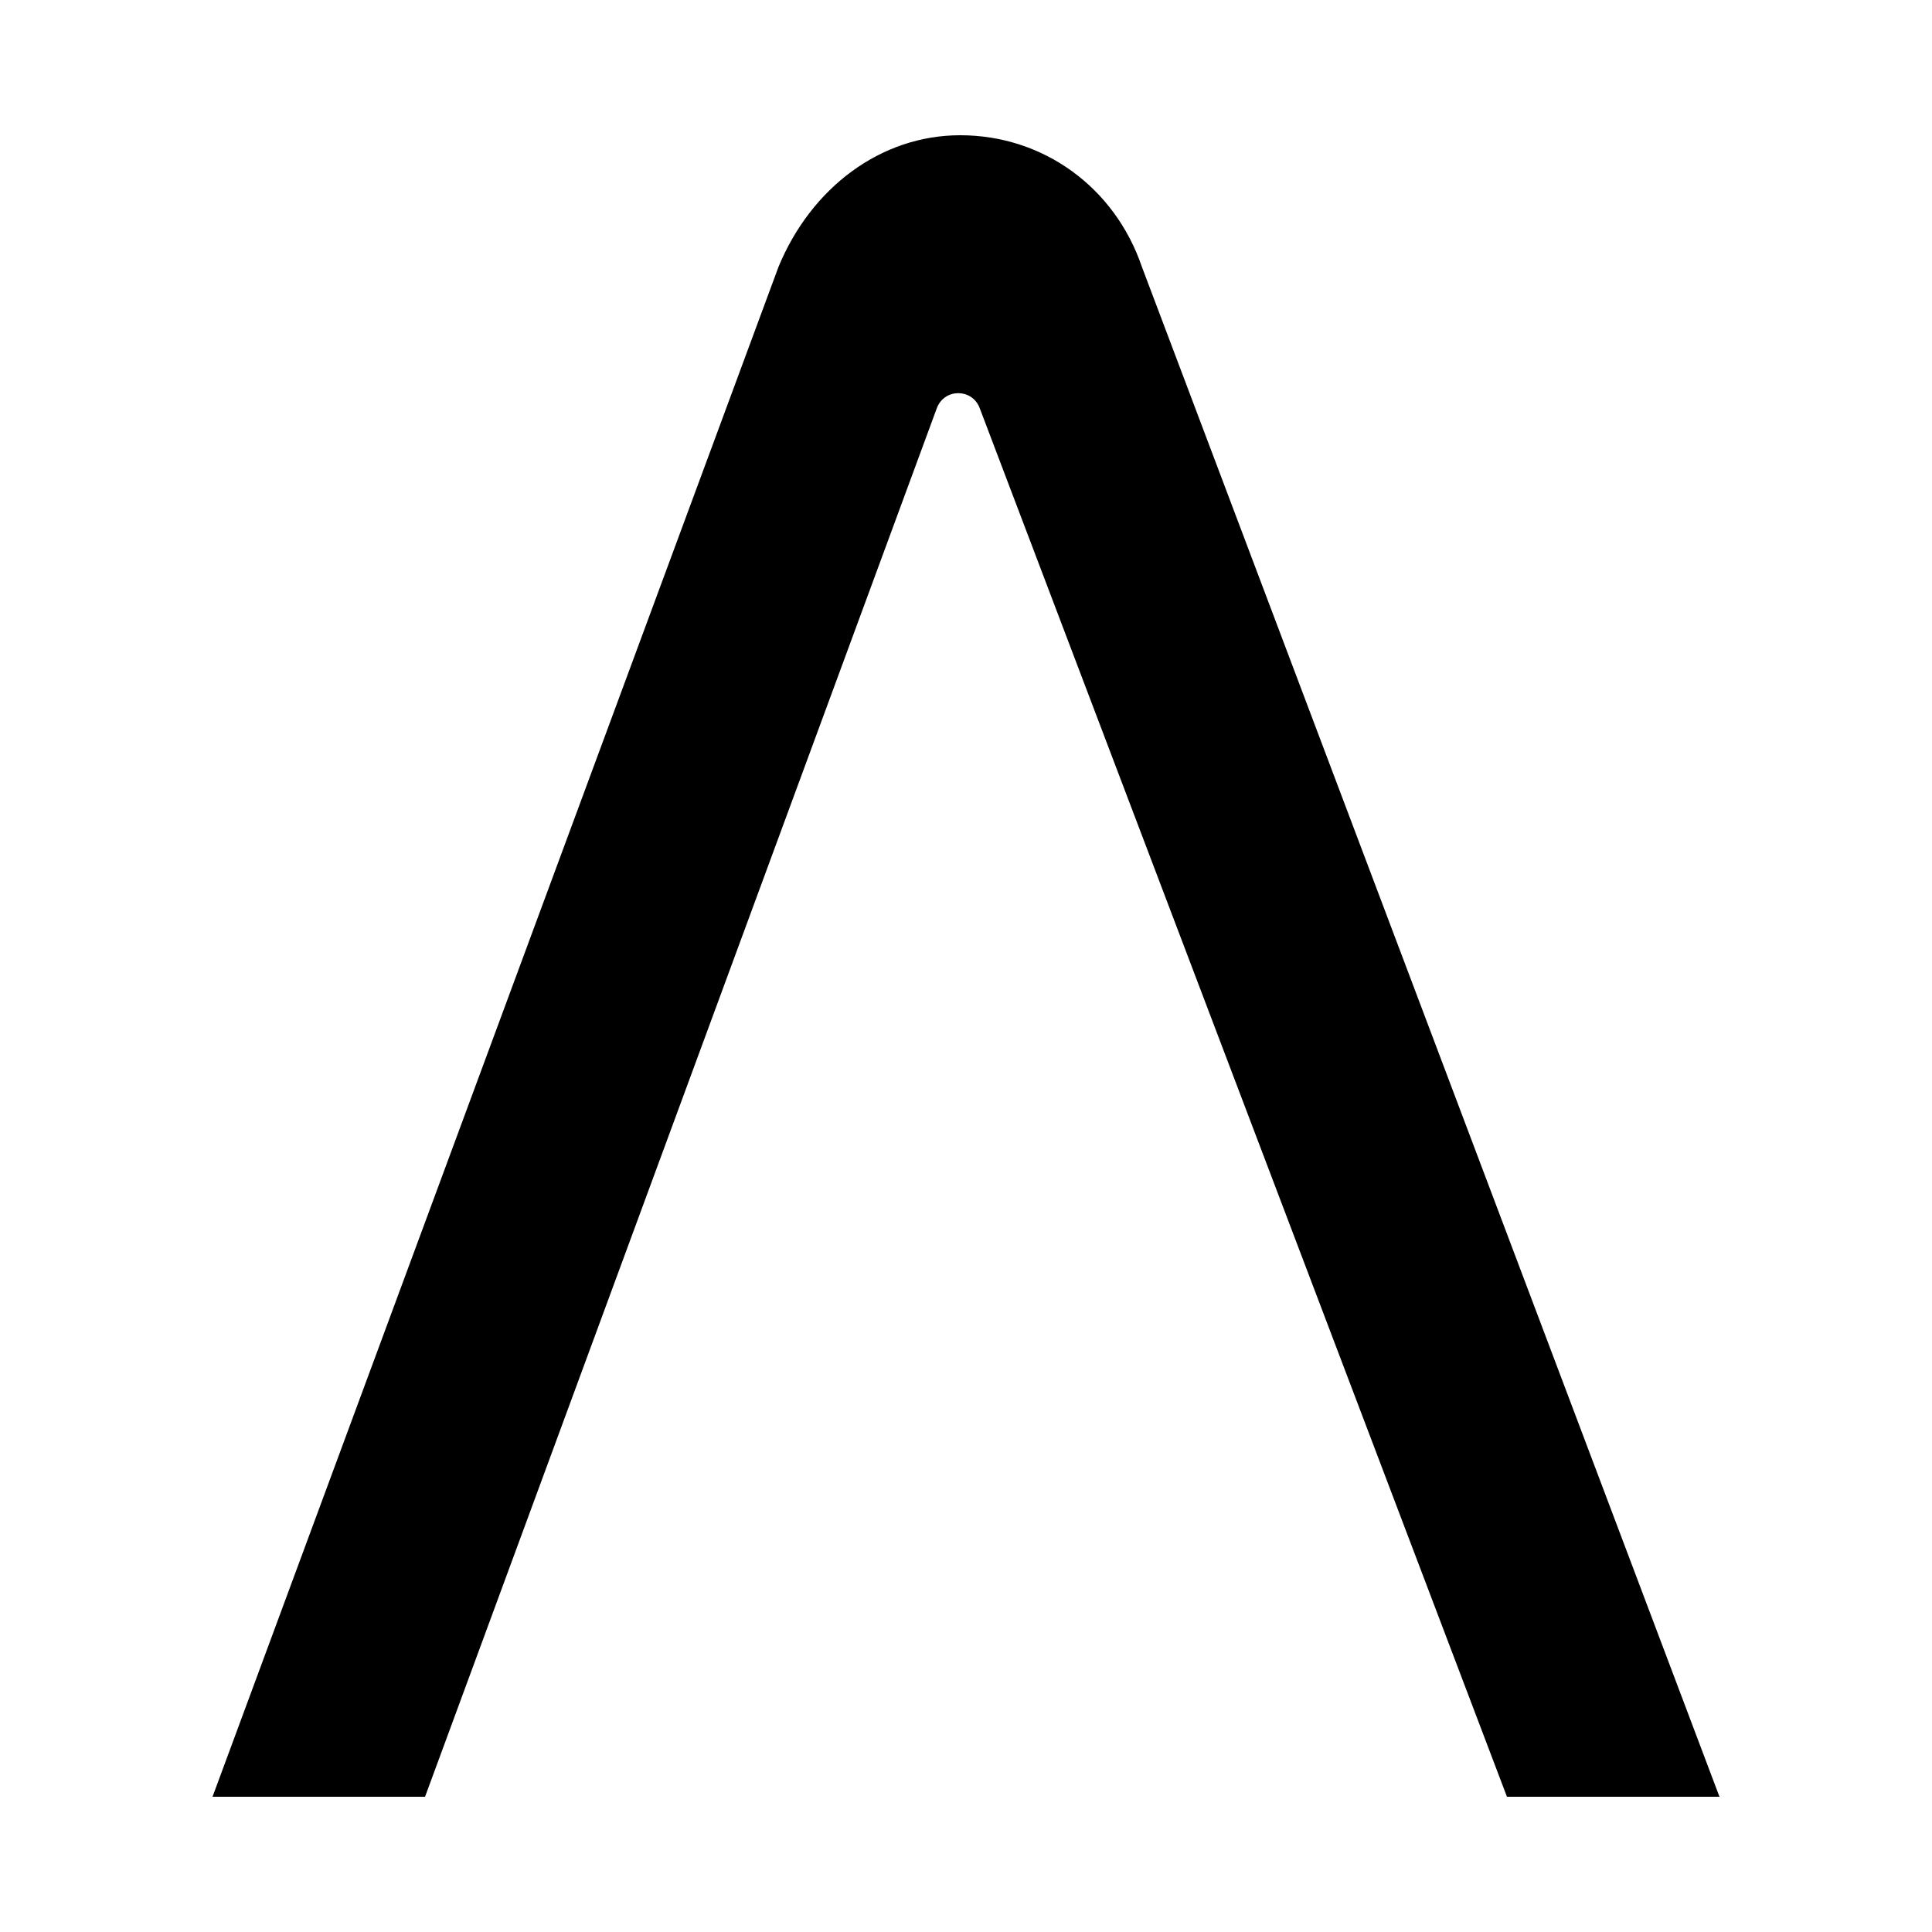 <?xml version="1.0" encoding="utf-8"?>
<svg version="1.1" id="svg2" xmlns:svg="http://www.w3.org/2000/svg"
	 xmlns="http://www.w3.org/2000/svg" xmlns:xlink="http://www.w3.org/1999/xlink" x="0px" y="0px" viewBox="0 0 100 100"
	 style="enable-background:new 0 0 100 100;" xml:space="preserve">
	<style>
		@media (prefers-color-scheme: dark) {
			.icon { fill: #fff }
		}
	</style>
	<path class="icon" fill="#000" d="M22,93l26.5-71.9c0.4-1,1.8-1,2.2,0L78,93h11L59.1,13.8C57.7,9.7,54,7,49.7,7l0,0c-4.1,0-7.7,2.7-9.4,6.8L11,93H22z"/>
</svg>

